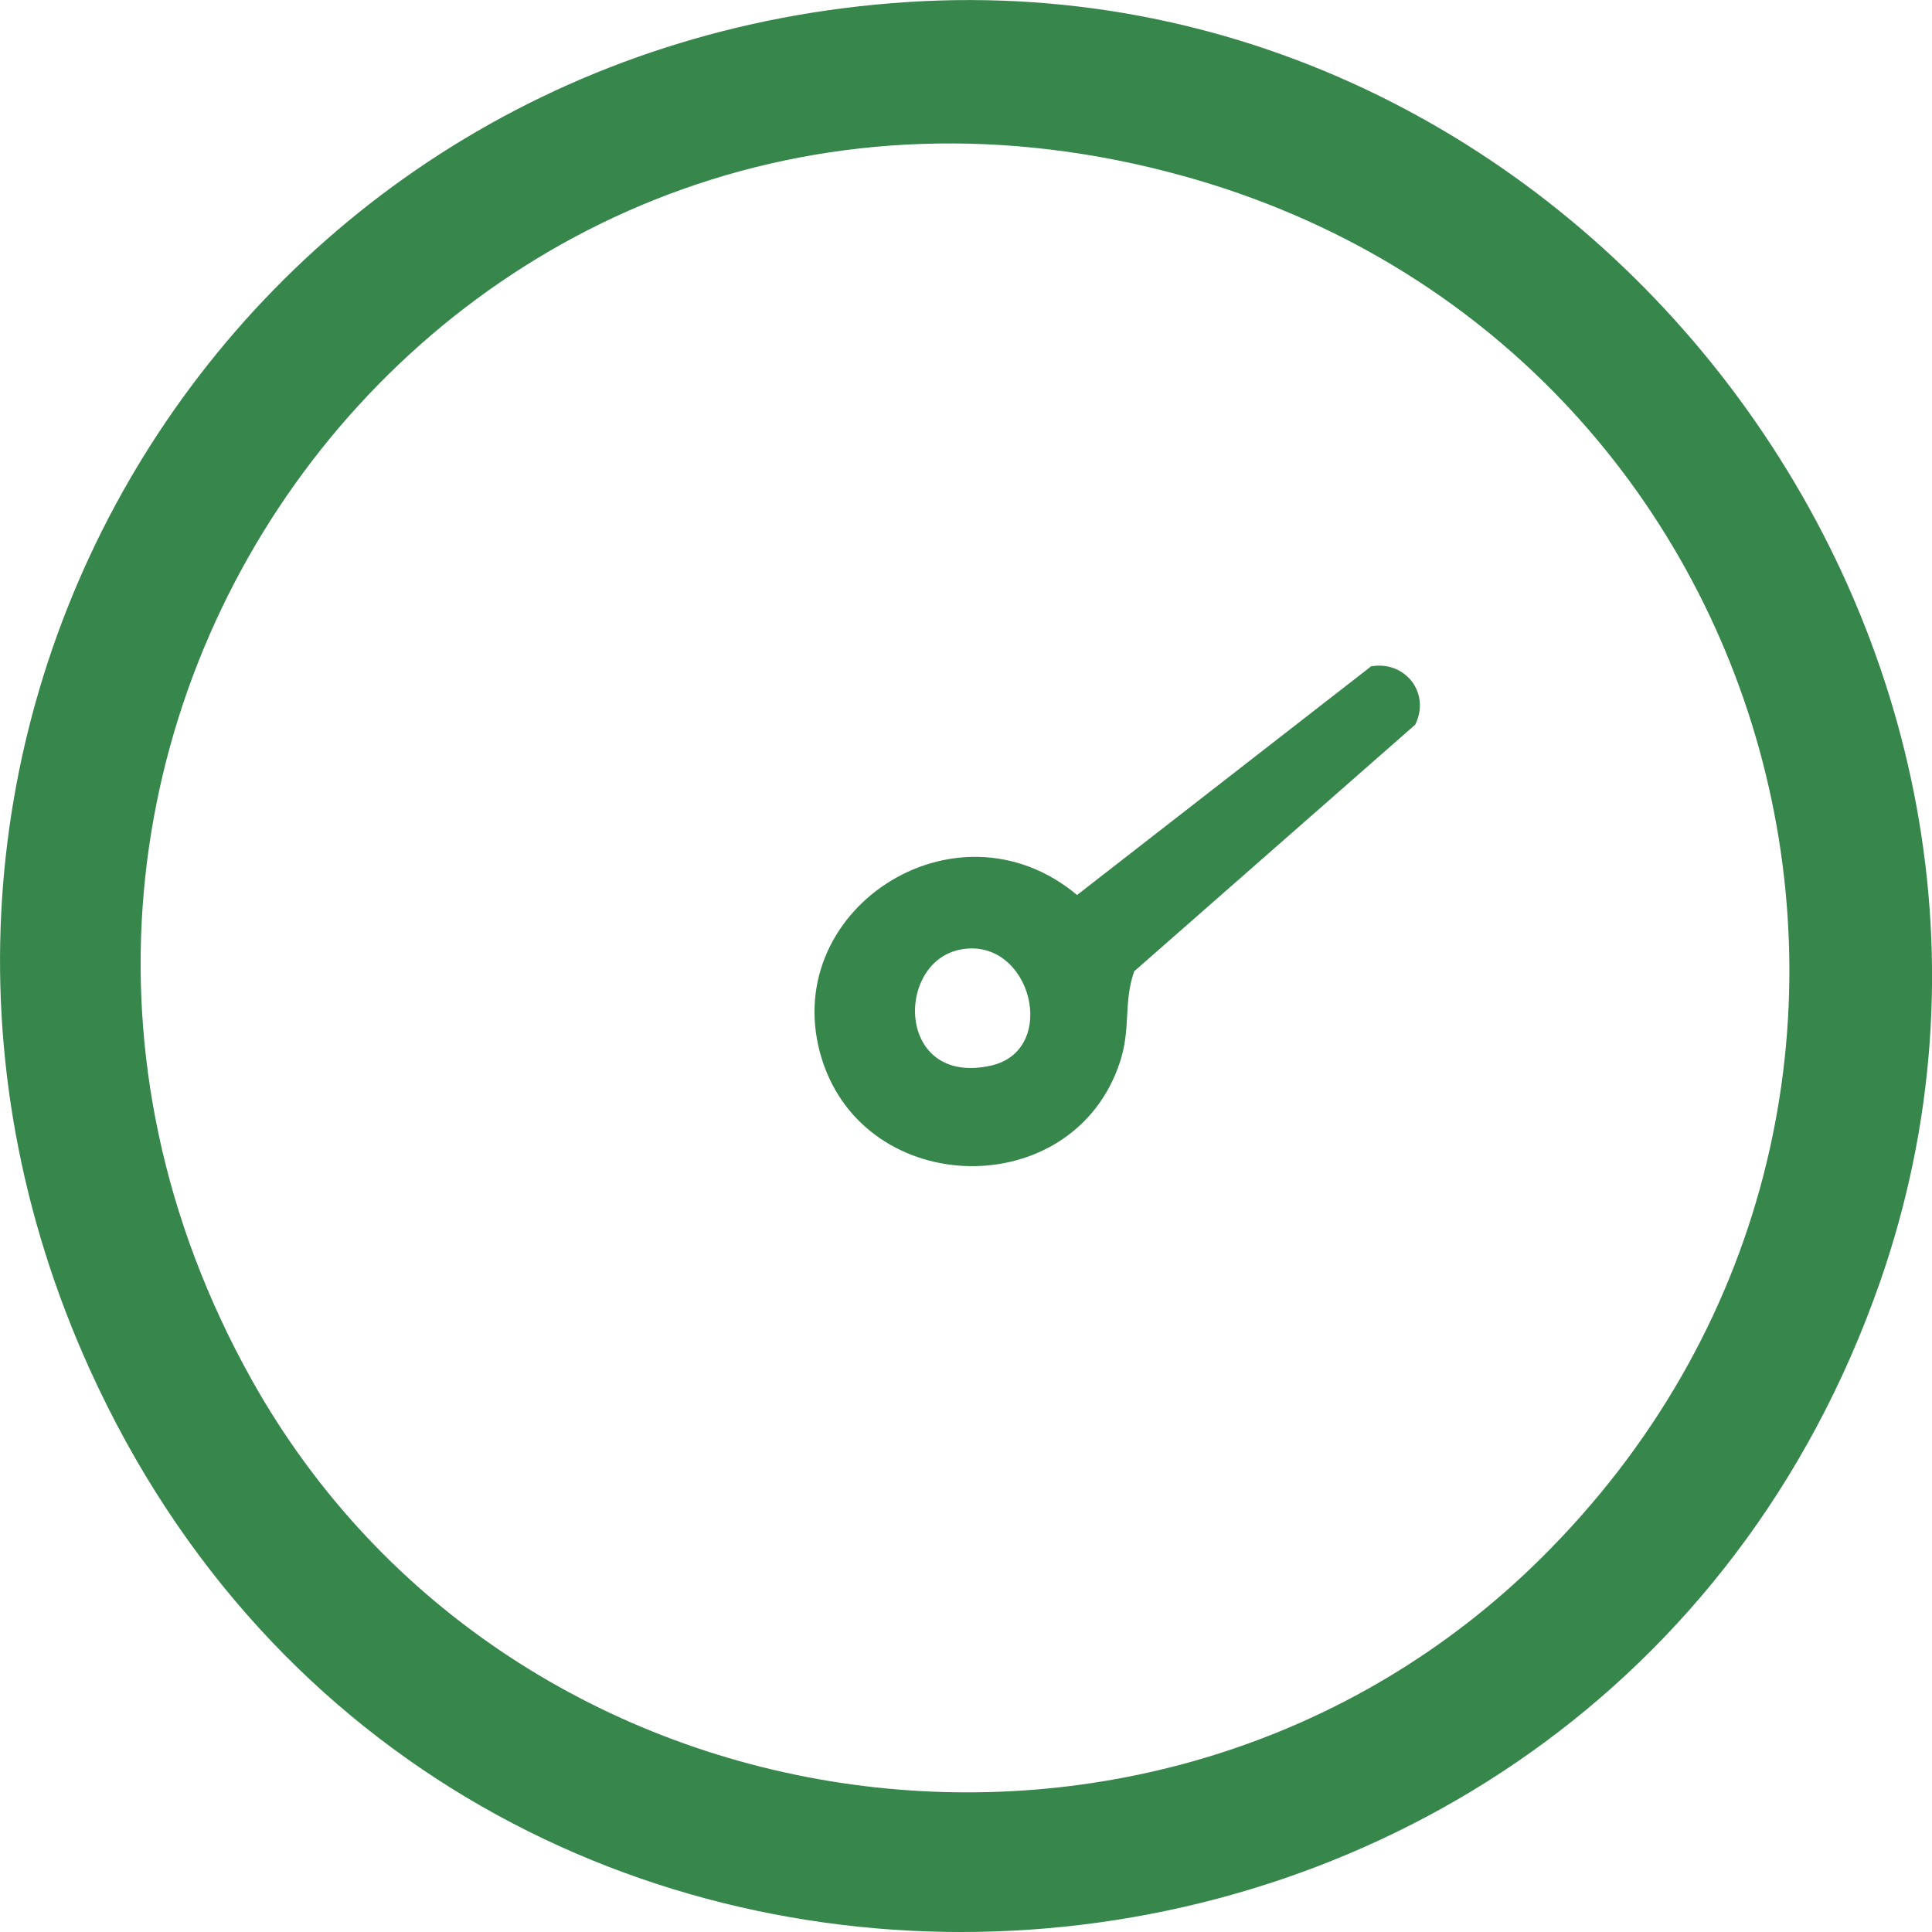 <svg xmlns="http://www.w3.org/2000/svg" fill="none" viewBox="0 0 149 149" height="149" width="149">
<g clip-path="url(#clip0_18_129)">
<path fill="#37864B" d="M105.71 51.396C108.332 50.912 110.352 53.408 109.148 55.885L87.473 74.907C86.619 77.345 87.24 79.299 86.366 81.931C82.773 92.787 66.79 92.496 63.391 81.699C59.818 70.301 73.684 61.168 83.065 69.024L105.71 51.415V51.396ZM74.112 73.223C69.004 74.152 69.12 83.808 76.423 82.183C81.725 81.002 79.53 72.236 74.112 73.223Z"></path>
<path fill="#37864B" d="M70.033 0.155C122.082 -3.193 162.129 49.808 144.98 98.901C122.937 161.926 34.803 166.938 6.953 105.674C-14.935 57.549 17.265 3.541 70.033 0.155ZM118.858 120.167C153.933 85.394 138.512 26.684 91.299 13.584C35.638 -1.858 -8.39 56.678 19.421 106.428C39.483 142.305 89.629 149.155 118.858 120.167Z"></path>
</g>
<defs>
<clipPath id="clip0_18_129">
<rect fill="white" height="149" width="149"></rect>
</clipPath>
</defs>
</svg>
